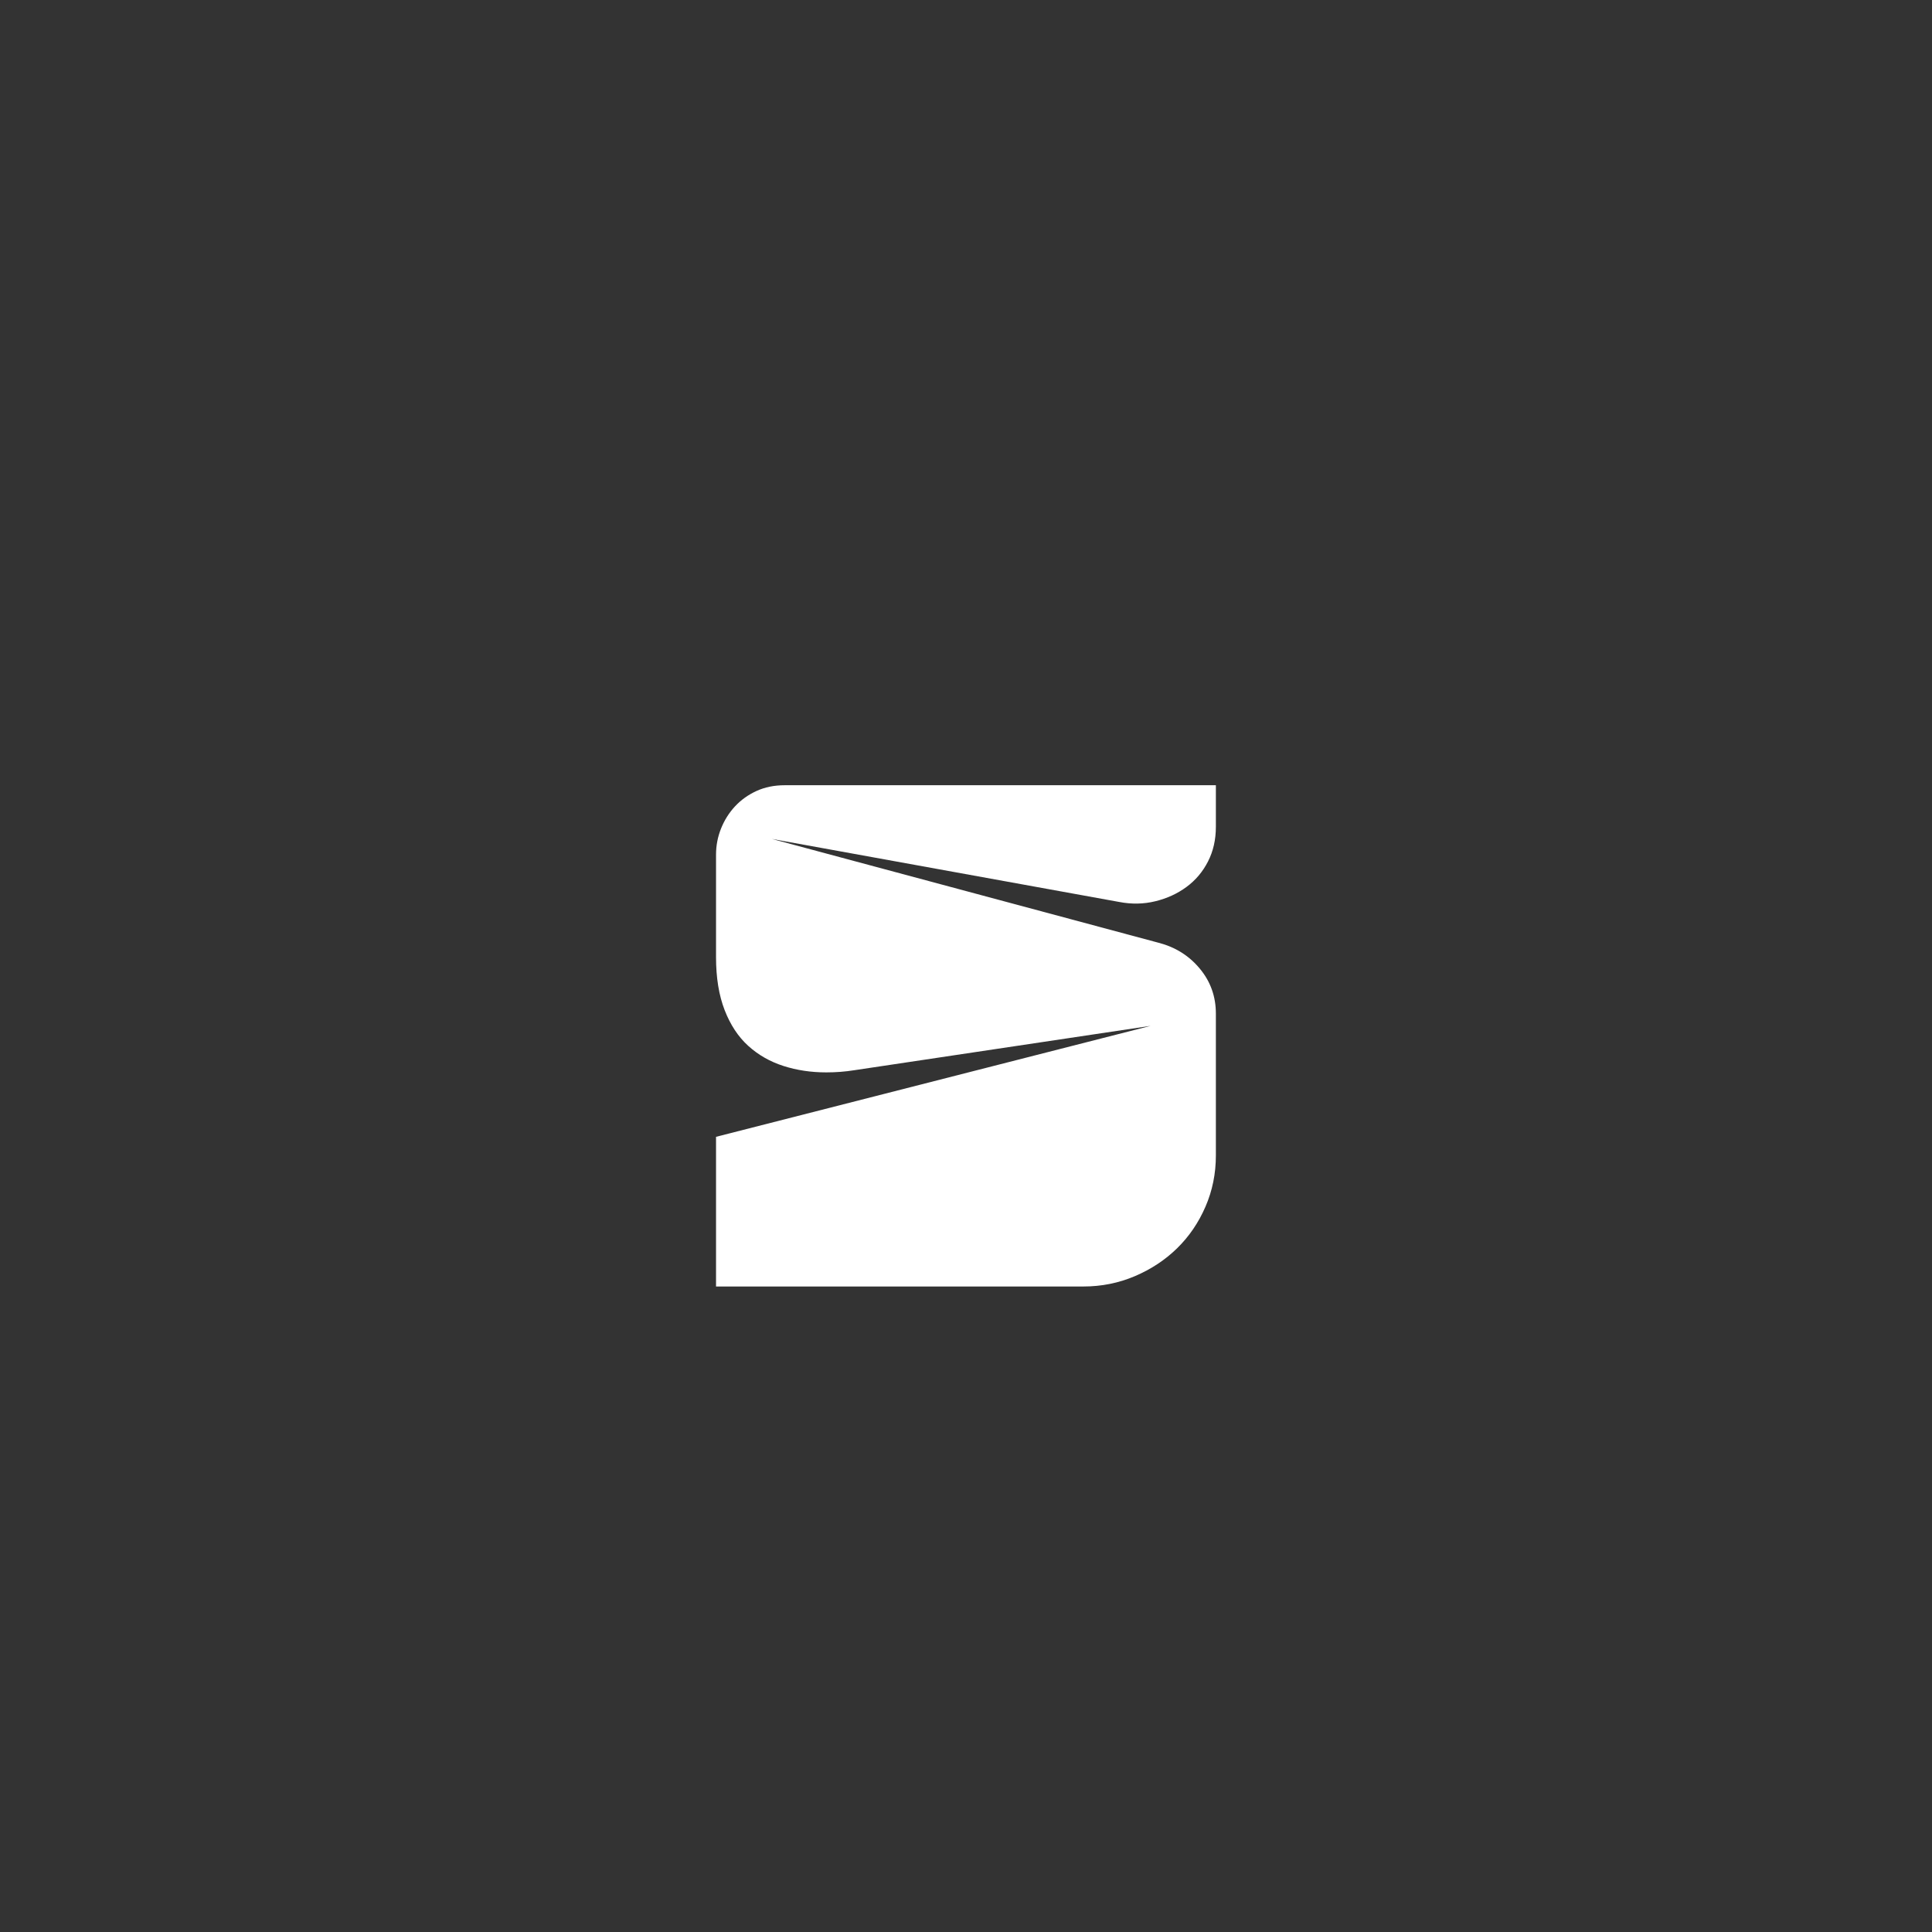 <svg version="1.0" preserveAspectRatio="xMidYMid meet" height="1080" viewBox="0 0 810 810" zoomAndPan="magnify" width="1080" xmlns:xlink="http://www.w3.org/1999/xlink" xmlns="http://www.w3.org/2000/svg"><rect x="0" y="0" width="810" height="810" fill="#333333" stroke="none"/><defs><g></g></defs><g fill-opacity="1" fill="#ffffff"><g transform="translate(291.199, 539.369)"><g><path d="M 218.562 -192.734 C 218.562 -187.336 217.457 -182.484 215.25 -178.172 C 213.051 -173.867 210.051 -170.316 206.25 -167.516 C 202.445 -164.711 198.094 -162.711 193.188 -161.516 C 188.281 -160.316 183.227 -160.219 178.031 -161.219 L 32.422 -187.641 L 194.547 -144.109 C 201.547 -142.305 207.297 -138.703 211.797 -133.297 C 216.305 -127.891 218.562 -121.586 218.562 -114.391 L 218.562 -54.938 C 218.562 -47.332 217.109 -40.176 214.203 -33.469 C 211.305 -26.77 207.352 -20.969 202.344 -16.062 C 197.344 -11.156 191.438 -7.25 184.625 -4.344 C 177.82 -1.445 170.617 0 163.016 0 L 9 0 L 9 -62.75 L 191.234 -109.281 L 66.953 -90.672 C 63.148 -90.066 59.242 -89.766 55.234 -89.766 C 48.836 -89.766 42.836 -90.664 37.234 -92.469 C 31.629 -94.27 26.723 -97.07 22.516 -100.875 C 18.316 -104.676 15.016 -109.676 12.609 -115.875 C 10.203 -122.082 9 -129.488 9 -138.094 L 9 -181.031 C 9 -184.832 9.695 -188.484 11.094 -191.984 C 12.5 -195.492 14.453 -198.598 16.953 -201.297 C 19.461 -203.992 22.469 -206.145 25.969 -207.75 C 29.469 -209.352 33.422 -210.156 37.828 -210.156 L 218.562 -210.156 Z M 218.562 -192.734"></path></g></g></g></svg>